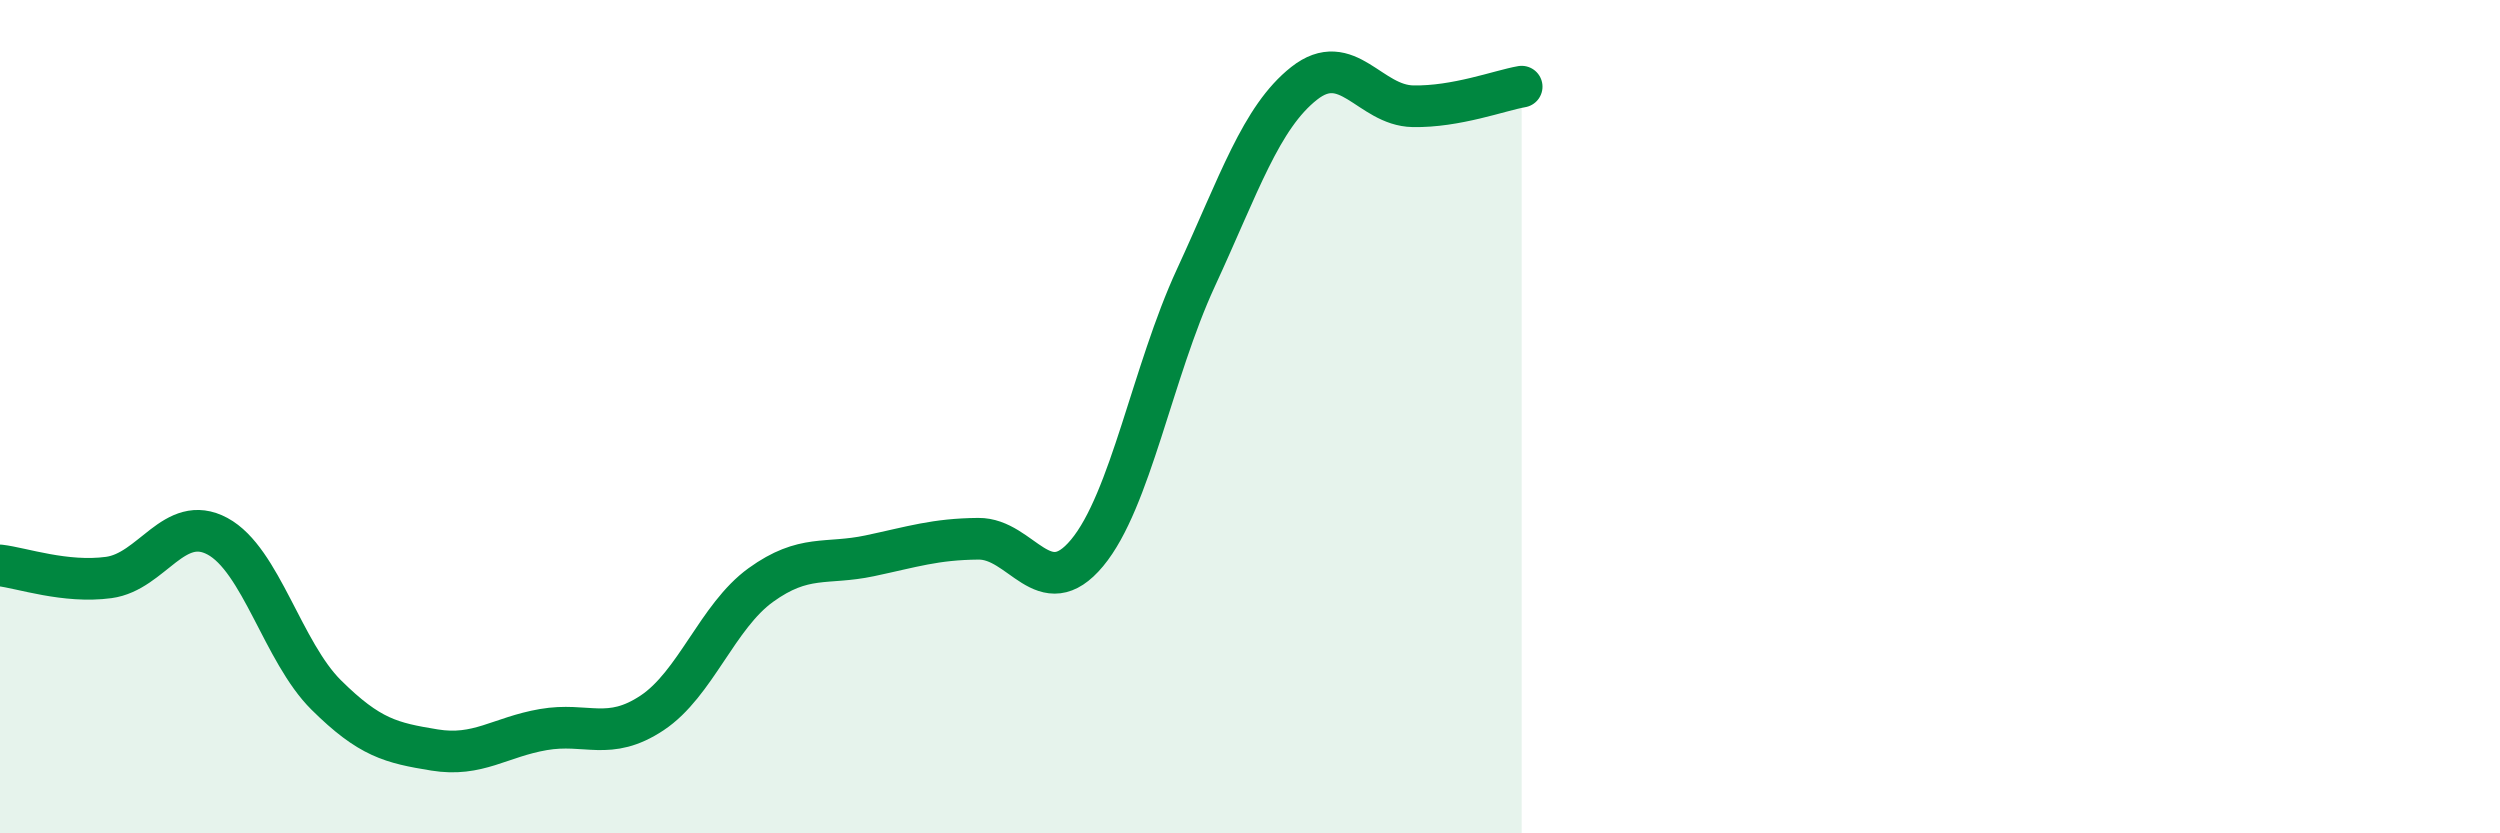 
    <svg width="60" height="20" viewBox="0 0 60 20" xmlns="http://www.w3.org/2000/svg">
      <path
        d="M 0,13.57 C 0.52,13.63 1.57,14 2.61,13.86 C 3.65,13.72 4.18,12.31 5.22,12.87 C 6.26,13.43 6.79,15.65 7.83,16.68 C 8.87,17.71 9.39,17.83 10.43,18 C 11.47,18.17 12,17.69 13.04,17.51 C 14.08,17.33 14.61,17.8 15.65,17.11 C 16.69,16.42 17.22,14.79 18.26,14.04 C 19.3,13.29 19.83,13.56 20.87,13.34 C 21.91,13.12 22.44,12.94 23.48,12.93 C 24.52,12.92 25.05,14.52 26.09,13.27 C 27.13,12.02 27.66,8.92 28.7,6.67 C 29.74,4.42 30.26,2.82 31.3,2 C 32.34,1.18 32.87,2.53 33.91,2.55 C 34.95,2.57 36,2.17 36.52,2.08L36.52 20L0 20Z"
        fill="#008740"
        opacity="0.1"
        stroke-linecap="round"
        stroke-linejoin="round"
      />
      <path
        d="M 0,13.57 C 0.52,13.63 1.57,14 2.61,13.86 C 3.65,13.72 4.18,12.31 5.22,12.87 C 6.26,13.43 6.79,15.65 7.83,16.68 C 8.87,17.71 9.39,17.83 10.43,18 C 11.47,18.17 12,17.69 13.04,17.51 C 14.08,17.33 14.61,17.8 15.65,17.11 C 16.69,16.42 17.22,14.79 18.26,14.04 C 19.3,13.29 19.83,13.56 20.87,13.34 C 21.91,13.12 22.44,12.94 23.48,12.93 C 24.52,12.92 25.05,14.52 26.09,13.27 C 27.13,12.02 27.66,8.92 28.7,6.67 C 29.74,4.42 30.26,2.82 31.3,2 C 32.34,1.18 32.87,2.53 33.91,2.55 C 34.95,2.57 36,2.17 36.52,2.08"
        stroke="#008740"
        stroke-width="1"
        fill="none"
        stroke-linecap="round"
        stroke-linejoin="round"
      />
    </svg>
  